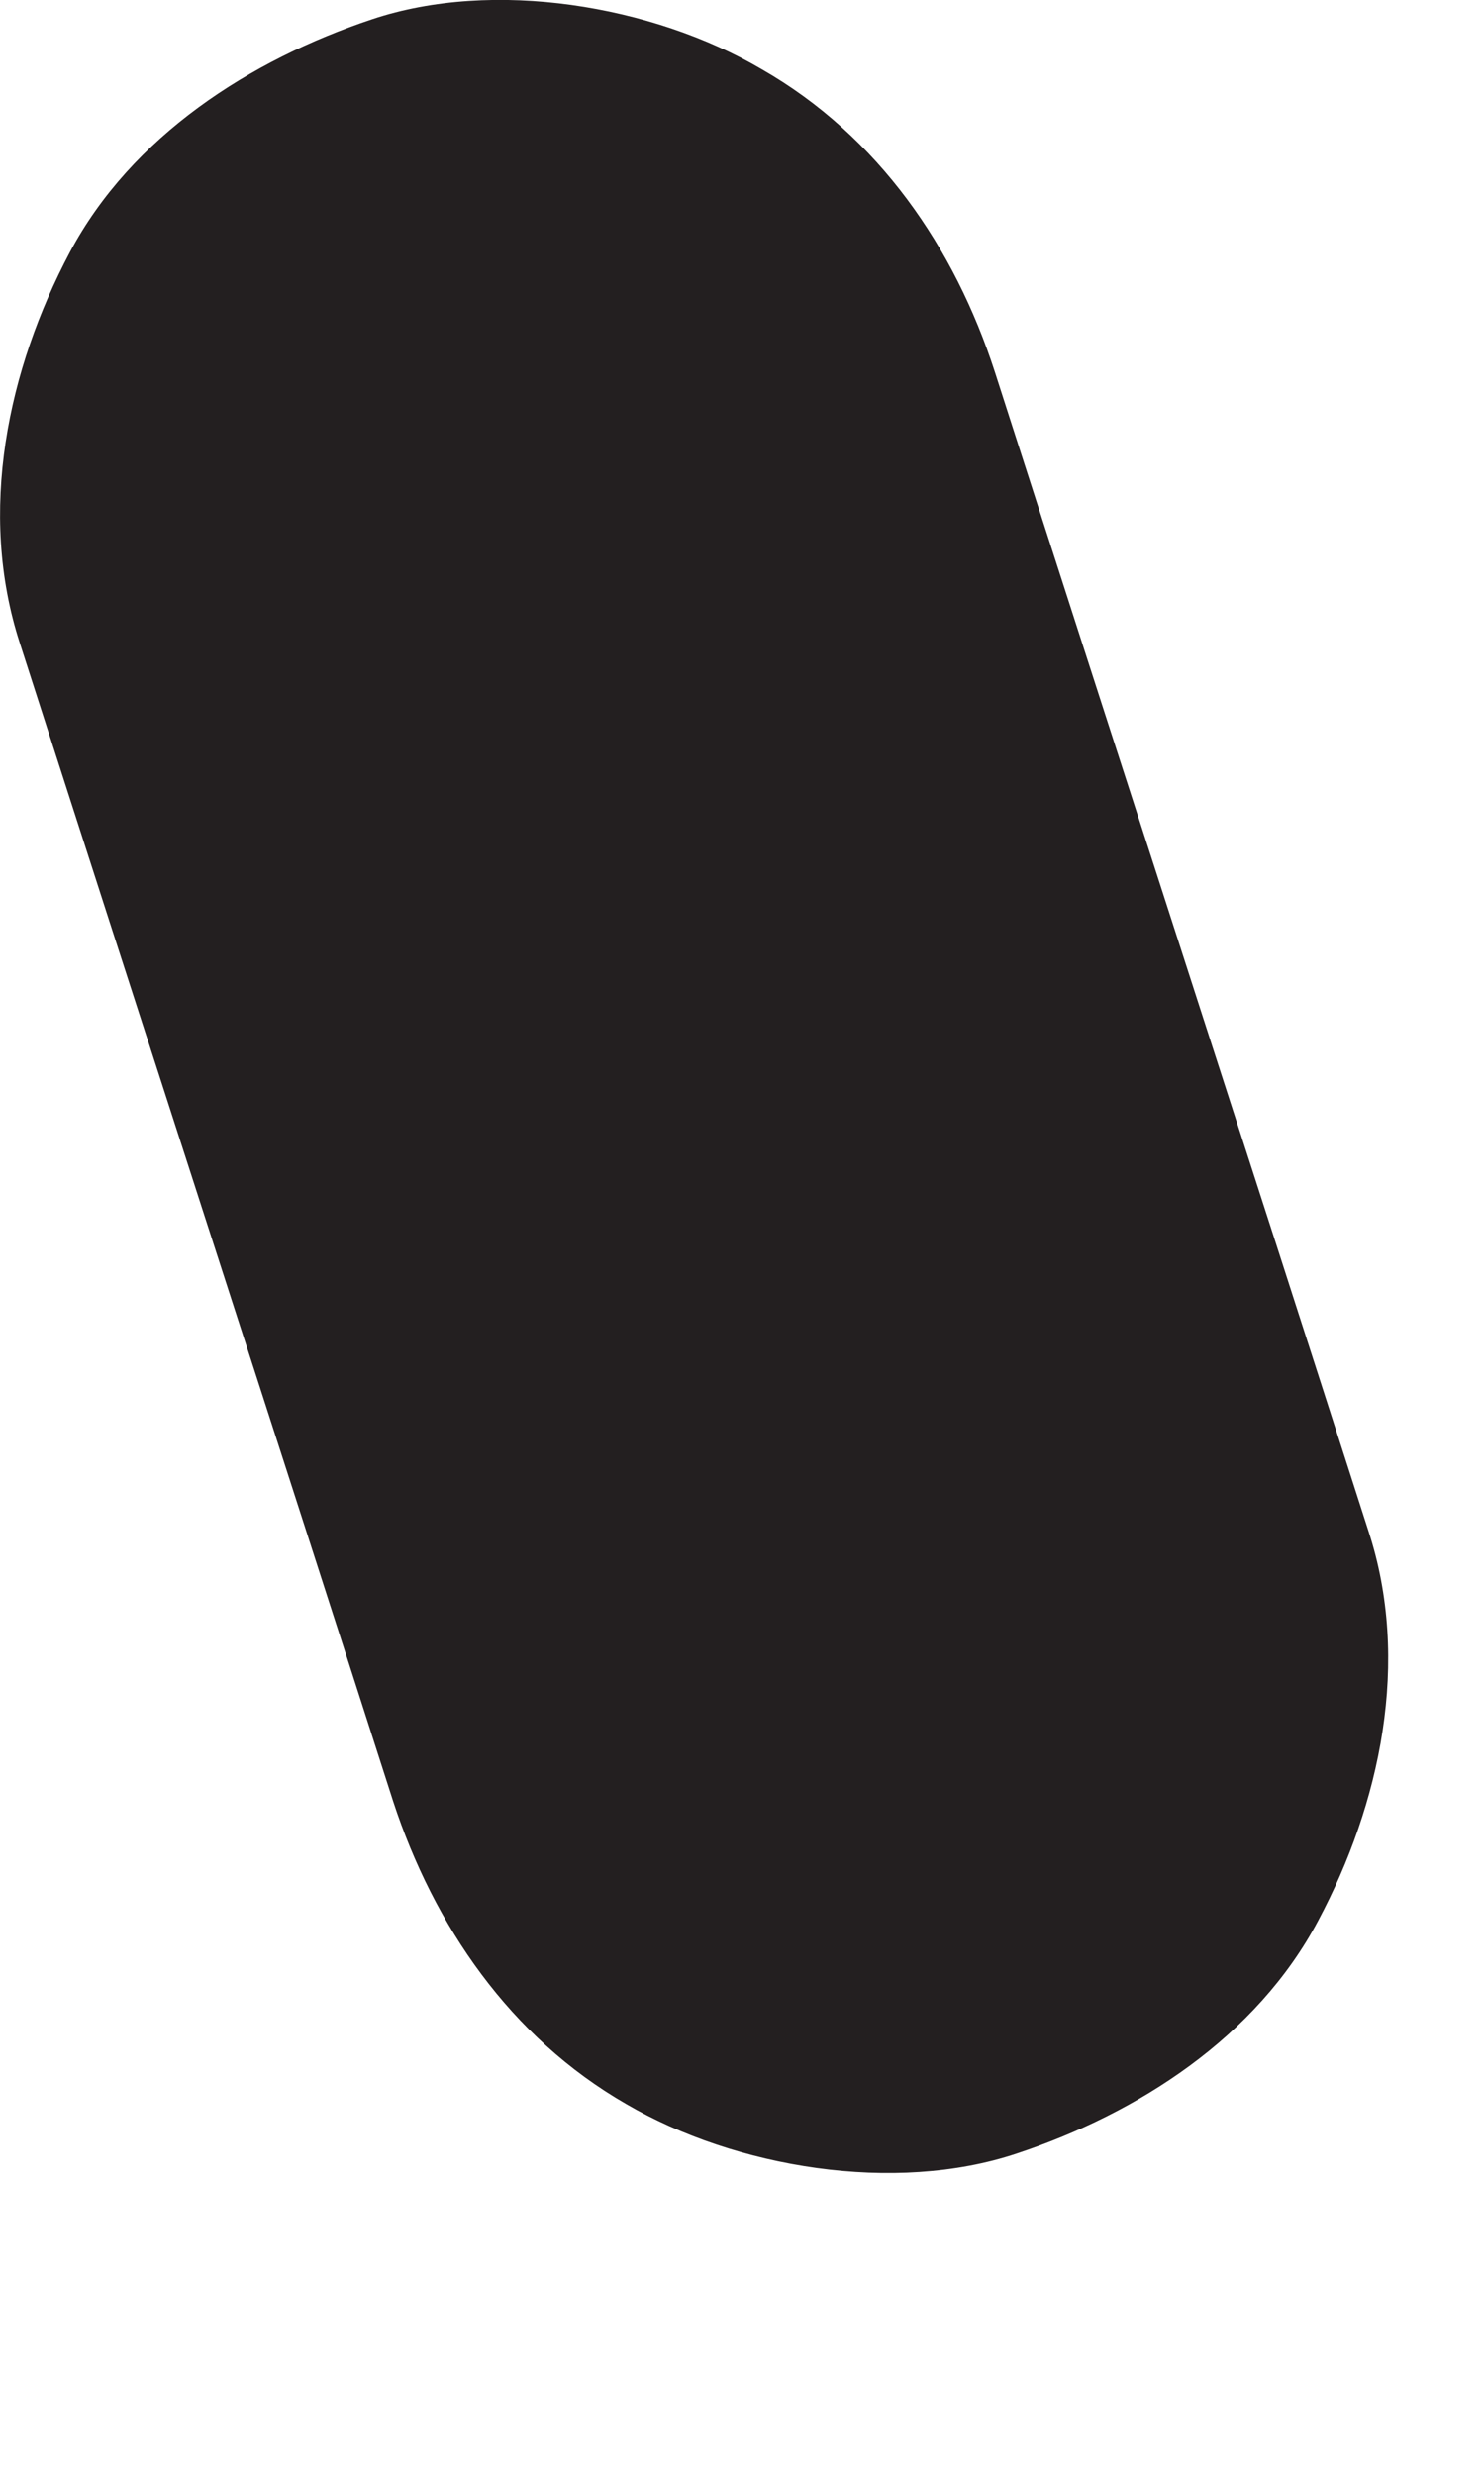 <?xml version="1.0" encoding="utf-8"?>
<svg xmlns="http://www.w3.org/2000/svg" fill="none" height="100%" overflow="visible" preserveAspectRatio="none" style="display: block;" viewBox="0 0 3 5" width="100%">
<path d="M0.04 1.299C0.29 2.077 0.545 2.861 0.795 3.64C0.877 3.89 1.031 4.116 1.266 4.251C1.487 4.38 1.809 4.433 2.055 4.351C2.3 4.27 2.54 4.116 2.665 3.88C2.79 3.645 2.853 3.356 2.766 3.092C2.516 2.313 2.261 1.529 2.011 0.751C1.93 0.501 1.776 0.275 1.54 0.14C1.319 0.01 0.997 -0.043 0.752 0.039C0.506 0.121 0.266 0.275 0.141 0.51C0.016 0.746 -0.046 1.034 0.04 1.299Z" fill="#231F20" id="Vector"/>
</svg>